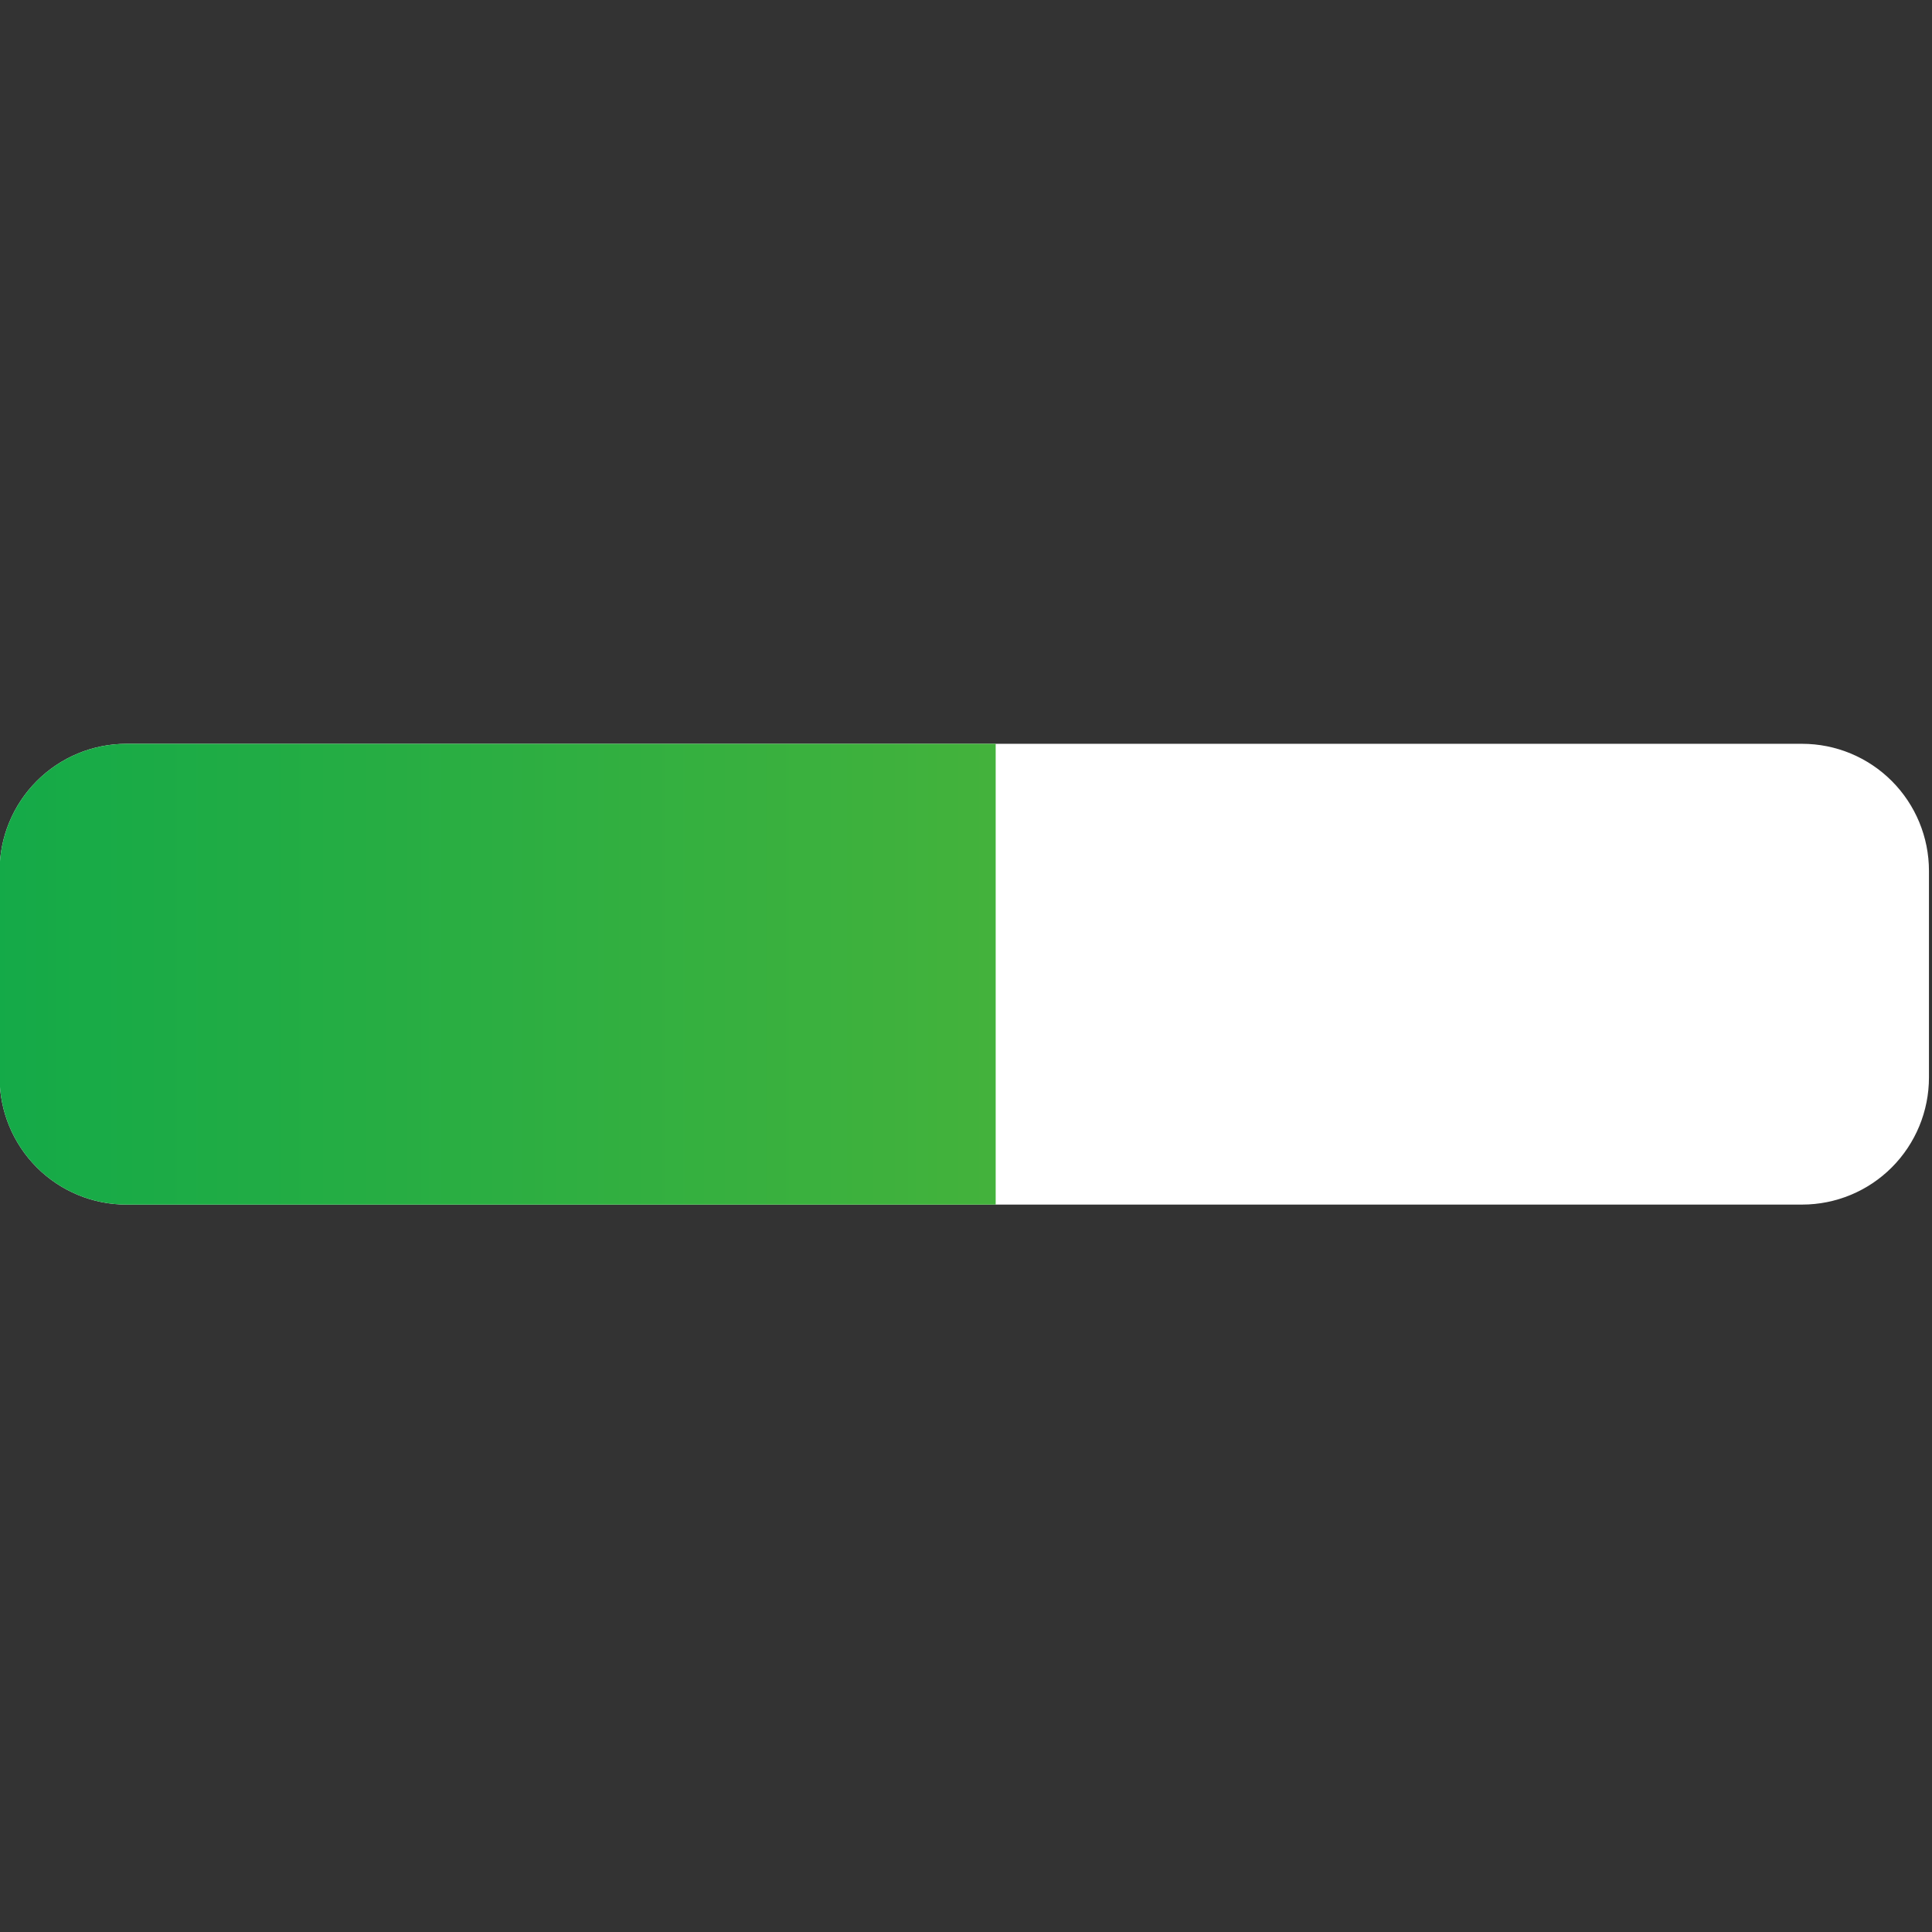 <svg style="fill-rule:evenodd;clip-rule:evenodd;stroke-linejoin:round;stroke-miterlimit:2;" xml:space="preserve" xmlns:xlink="http://www.w3.org/1999/xlink" xmlns="http://www.w3.org/2000/svg" version="1.1" viewBox="0 0 512 512" height="100%" width="100%">
    <rect x="0" y="0" width="512" height="512" fill="#333333" stroke="none"/>
    <g transform="matrix(1,0,0,1,-256,-7125)">
        <g transform="matrix(0.321,0,0,0.286,173.72,5089.29)" id="Artboard3">
            <rect style="fill:none;" height="1792" width="1593" y="7125" x="256"></rect>
            <clipPath id="_clip1">
                <rect height="1792" width="1593" y="7125" x="256"></rect>
            </clipPath>
            <g clip-path="url(#_clip1)">
                <g transform="matrix(1.698,0,0,3.192,205.842,-1847.44)">
                    <path style="fill:white;" d="M967.603,3061.5C967.603,3051.72 961.106,3042.33 949.54,3035.41C937.975,3028.49 922.289,3024.6 905.933,3024.6C735.822,3024.6 261.317,3024.6 91.206,3024.6C74.85,3024.6 59.164,3028.49 47.599,3035.41C36.034,3042.33 29.536,3051.72 29.536,3061.5C29.536,3080.18 29.536,3102.78 29.536,3121.46C29.536,3131.25 36.034,3140.63 47.599,3147.56C59.164,3154.48 74.85,3158.36 91.206,3158.36C261.317,3158.36 735.822,3158.36 905.933,3158.36C922.289,3158.36 937.975,3154.48 949.54,3147.56C961.106,3140.63 967.603,3131.25 967.603,3121.46C967.603,3102.78 967.603,3080.18 967.603,3061.5Z"></path>
                    <clipPath id="_clip2">
                        <path d="M967.603,3061.5C967.603,3051.72 961.106,3042.33 949.54,3035.41C937.975,3028.49 922.289,3024.6 905.933,3024.6C735.822,3024.6 261.317,3024.6 91.206,3024.6C74.85,3024.6 59.164,3028.49 47.599,3035.41C36.034,3042.33 29.536,3051.72 29.536,3061.5C29.536,3080.18 29.536,3102.78 29.536,3121.46C29.536,3131.25 36.034,3140.63 47.599,3147.56C59.164,3154.48 74.85,3158.36 91.206,3158.36C261.317,3158.36 735.822,3158.36 905.933,3158.36C922.289,3158.36 937.975,3154.48 949.54,3147.56C961.106,3140.63 967.603,3131.25 967.603,3121.46C967.603,3102.78 967.603,3080.18 967.603,3061.5Z"></path>
                    </clipPath>
                    <g clip-path="url(#_clip2)">
                        <g transform="matrix(2.326,0,0,5.717,-172.248,-14593.9)">
                            <rect style="fill:url(#_Linear3);" height="110.621" width="208.22" y="3038.18" x="86.743"></rect>
                        </g>
                    </g>
                </g>
            </g>
        </g>
    </g>
    <defs>
        <linearGradient gradientTransform="matrix(403.257,0,0,214.238,86.743,3093.49)" gradientUnits="userSpaceOnUse" y2="0" x2="1" y1="0" x1="0" id="_Linear3"><stop style="stop-color:rgb(20,170,72);stop-opacity:1" offset="0"></stop><stop style="stop-color:rgb(112,186,48);stop-opacity:1" offset="1"></stop></linearGradient>
    </defs>
</svg>
